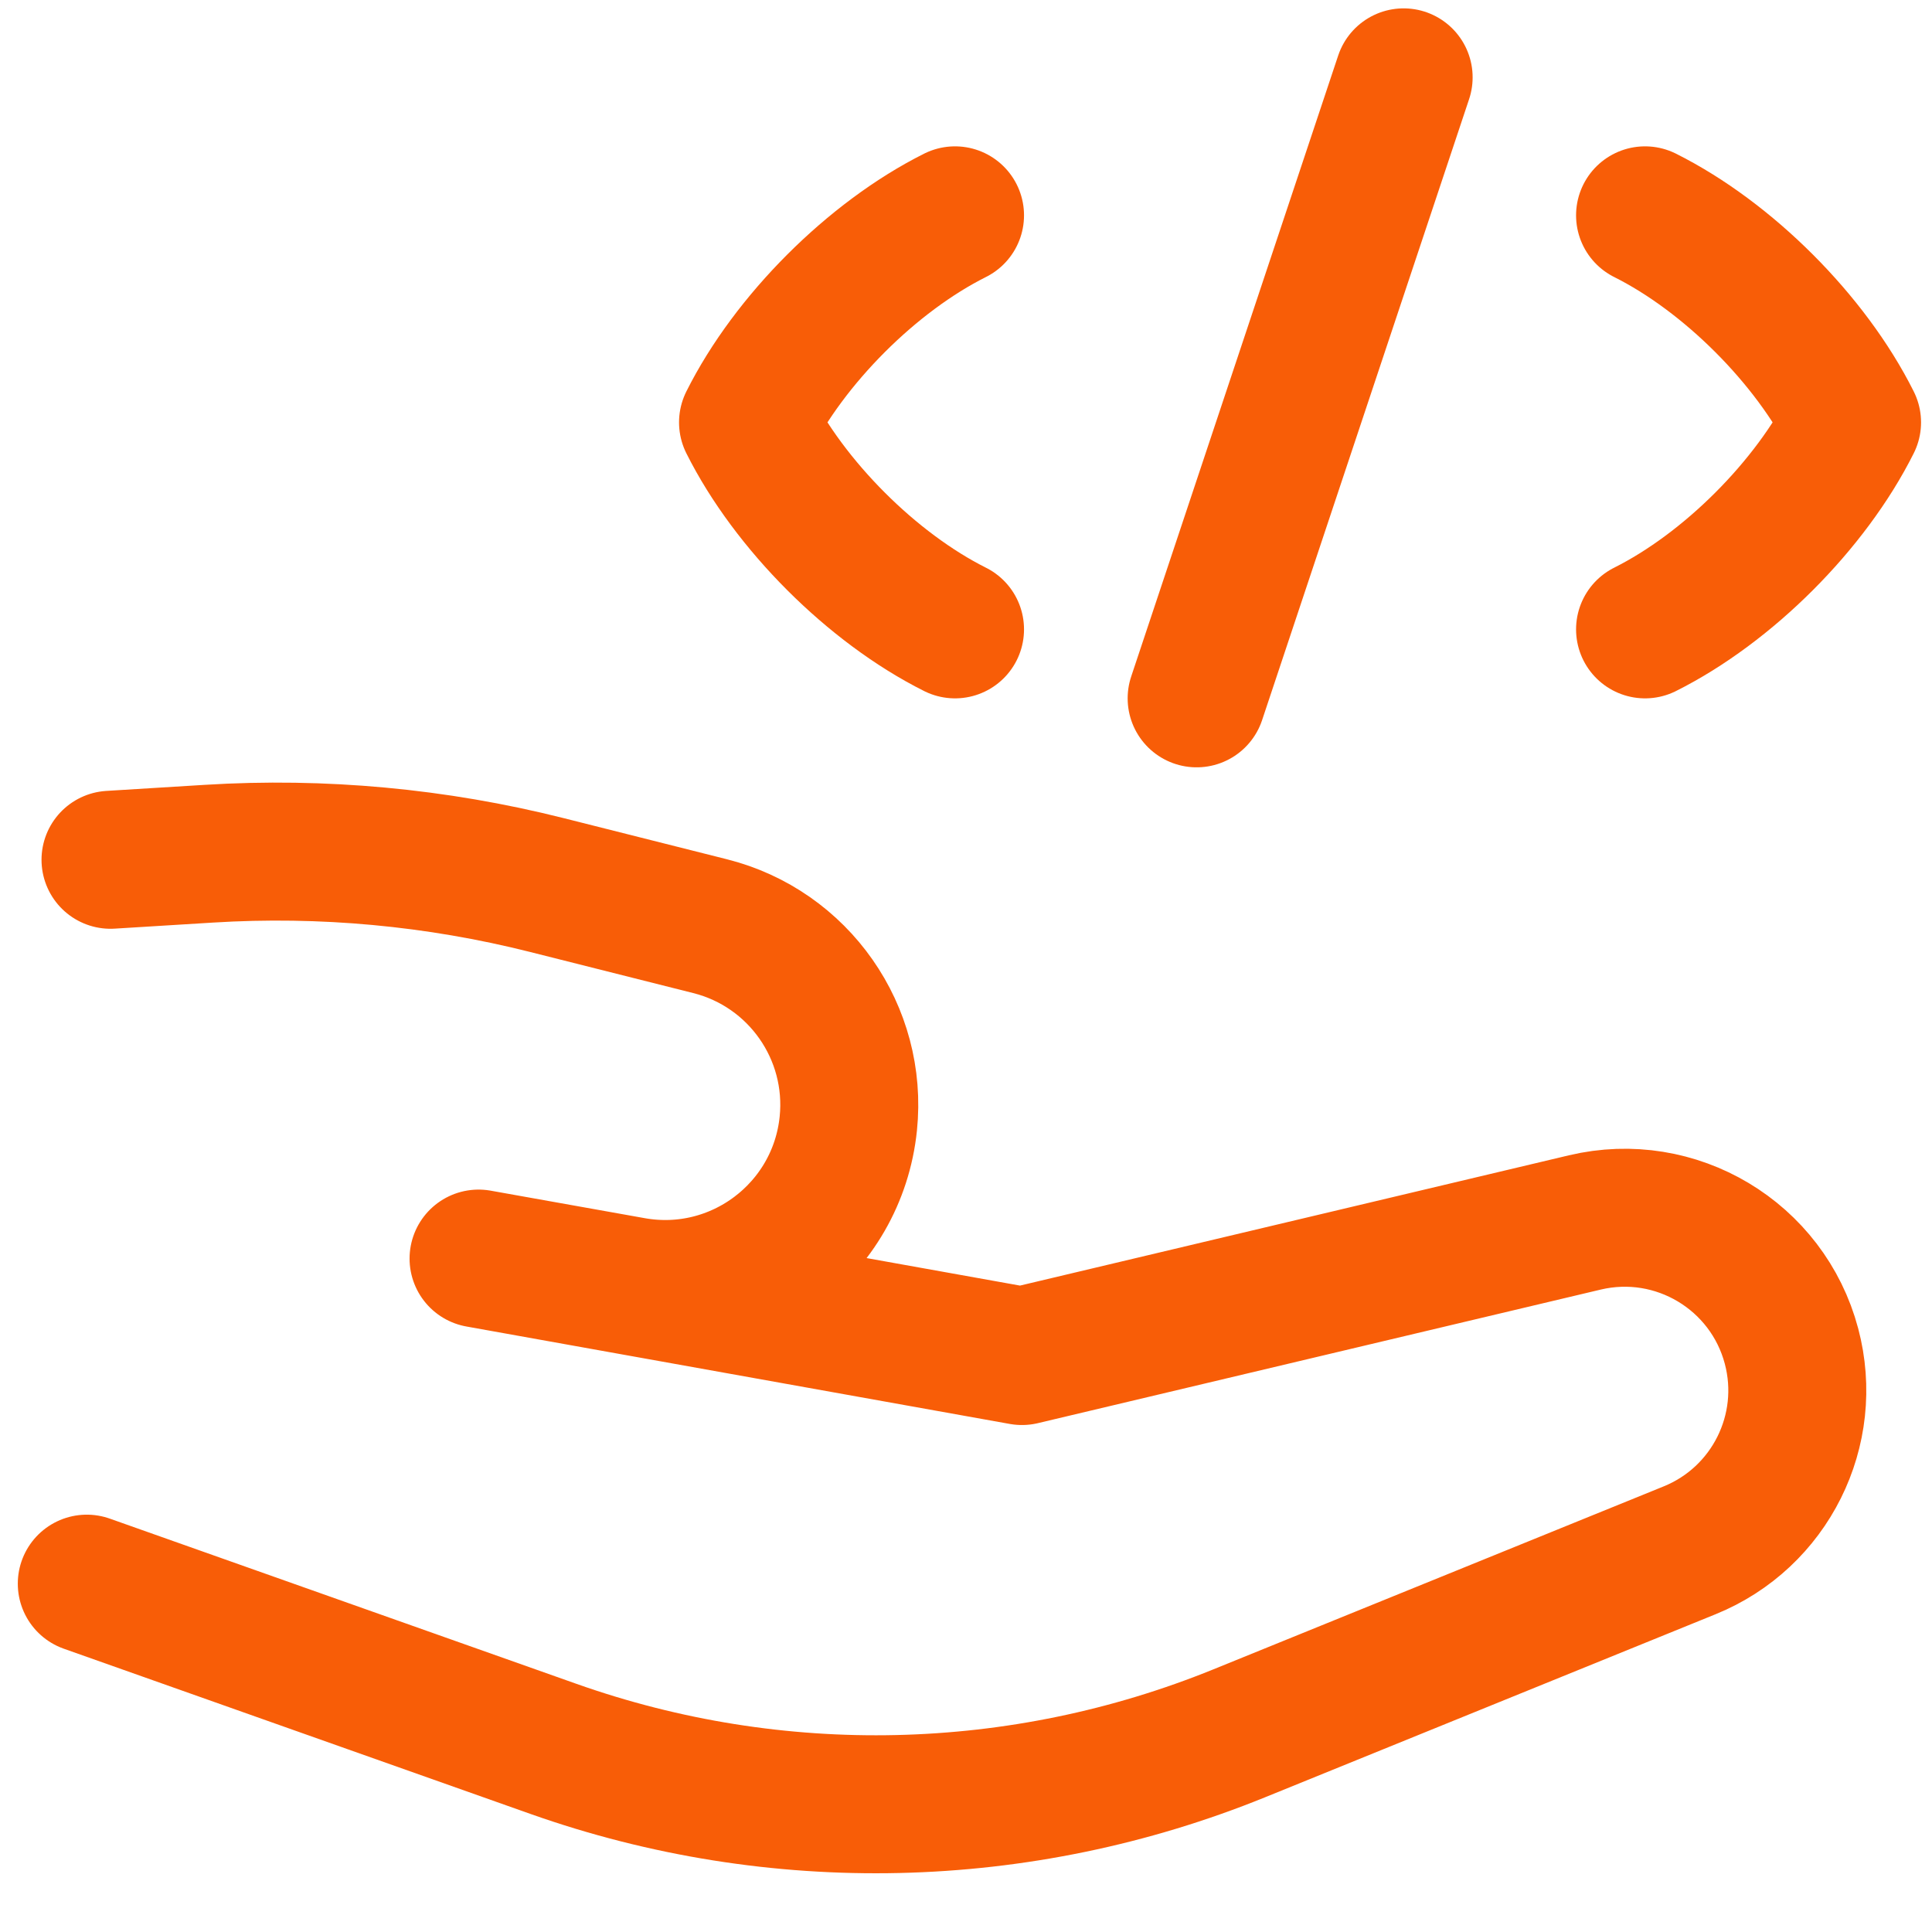 <?xml version="1.0" encoding="UTF-8"?> <svg xmlns="http://www.w3.org/2000/svg" width="50" height="50" viewBox="0 0 50 50" fill="none"><path d="M30.969 18.073L36.326 2.002" stroke="#F85D07" stroke-width="3.571" stroke-linecap="round" stroke-linejoin="round"></path><path d="M24.716 16.288C22.574 15.216 20.431 13.073 19.359 10.931C20.431 8.788 22.574 6.645 24.716 5.573" stroke="#F85D07" stroke-width="3.571" stroke-linecap="round" stroke-linejoin="round"></path><path d="M42.574 16.288C44.717 15.216 46.86 13.073 47.931 10.931C46.86 8.788 44.717 6.645 42.574 5.573" stroke="#F85D07" stroke-width="3.571" stroke-linecap="round" stroke-linejoin="round"></path><path d="M2.86 22.251L5.406 22.094C8.345 21.912 11.293 22.185 14.149 22.904L18.376 23.969C20.673 24.547 22.196 26.724 21.954 29.079C21.67 31.837 19.102 33.772 16.373 33.284L12.385 32.572L26.448 35.094L41.014 31.637C43.37 31.077 45.743 32.497 46.364 34.838C46.941 37.012 45.812 39.276 43.727 40.122L32.076 44.856C26.408 47.159 20.093 47.303 14.326 45.262L2.246 40.985" stroke="#F85D07" stroke-width="3.571" stroke-linecap="round" stroke-linejoin="round"></path></svg> 